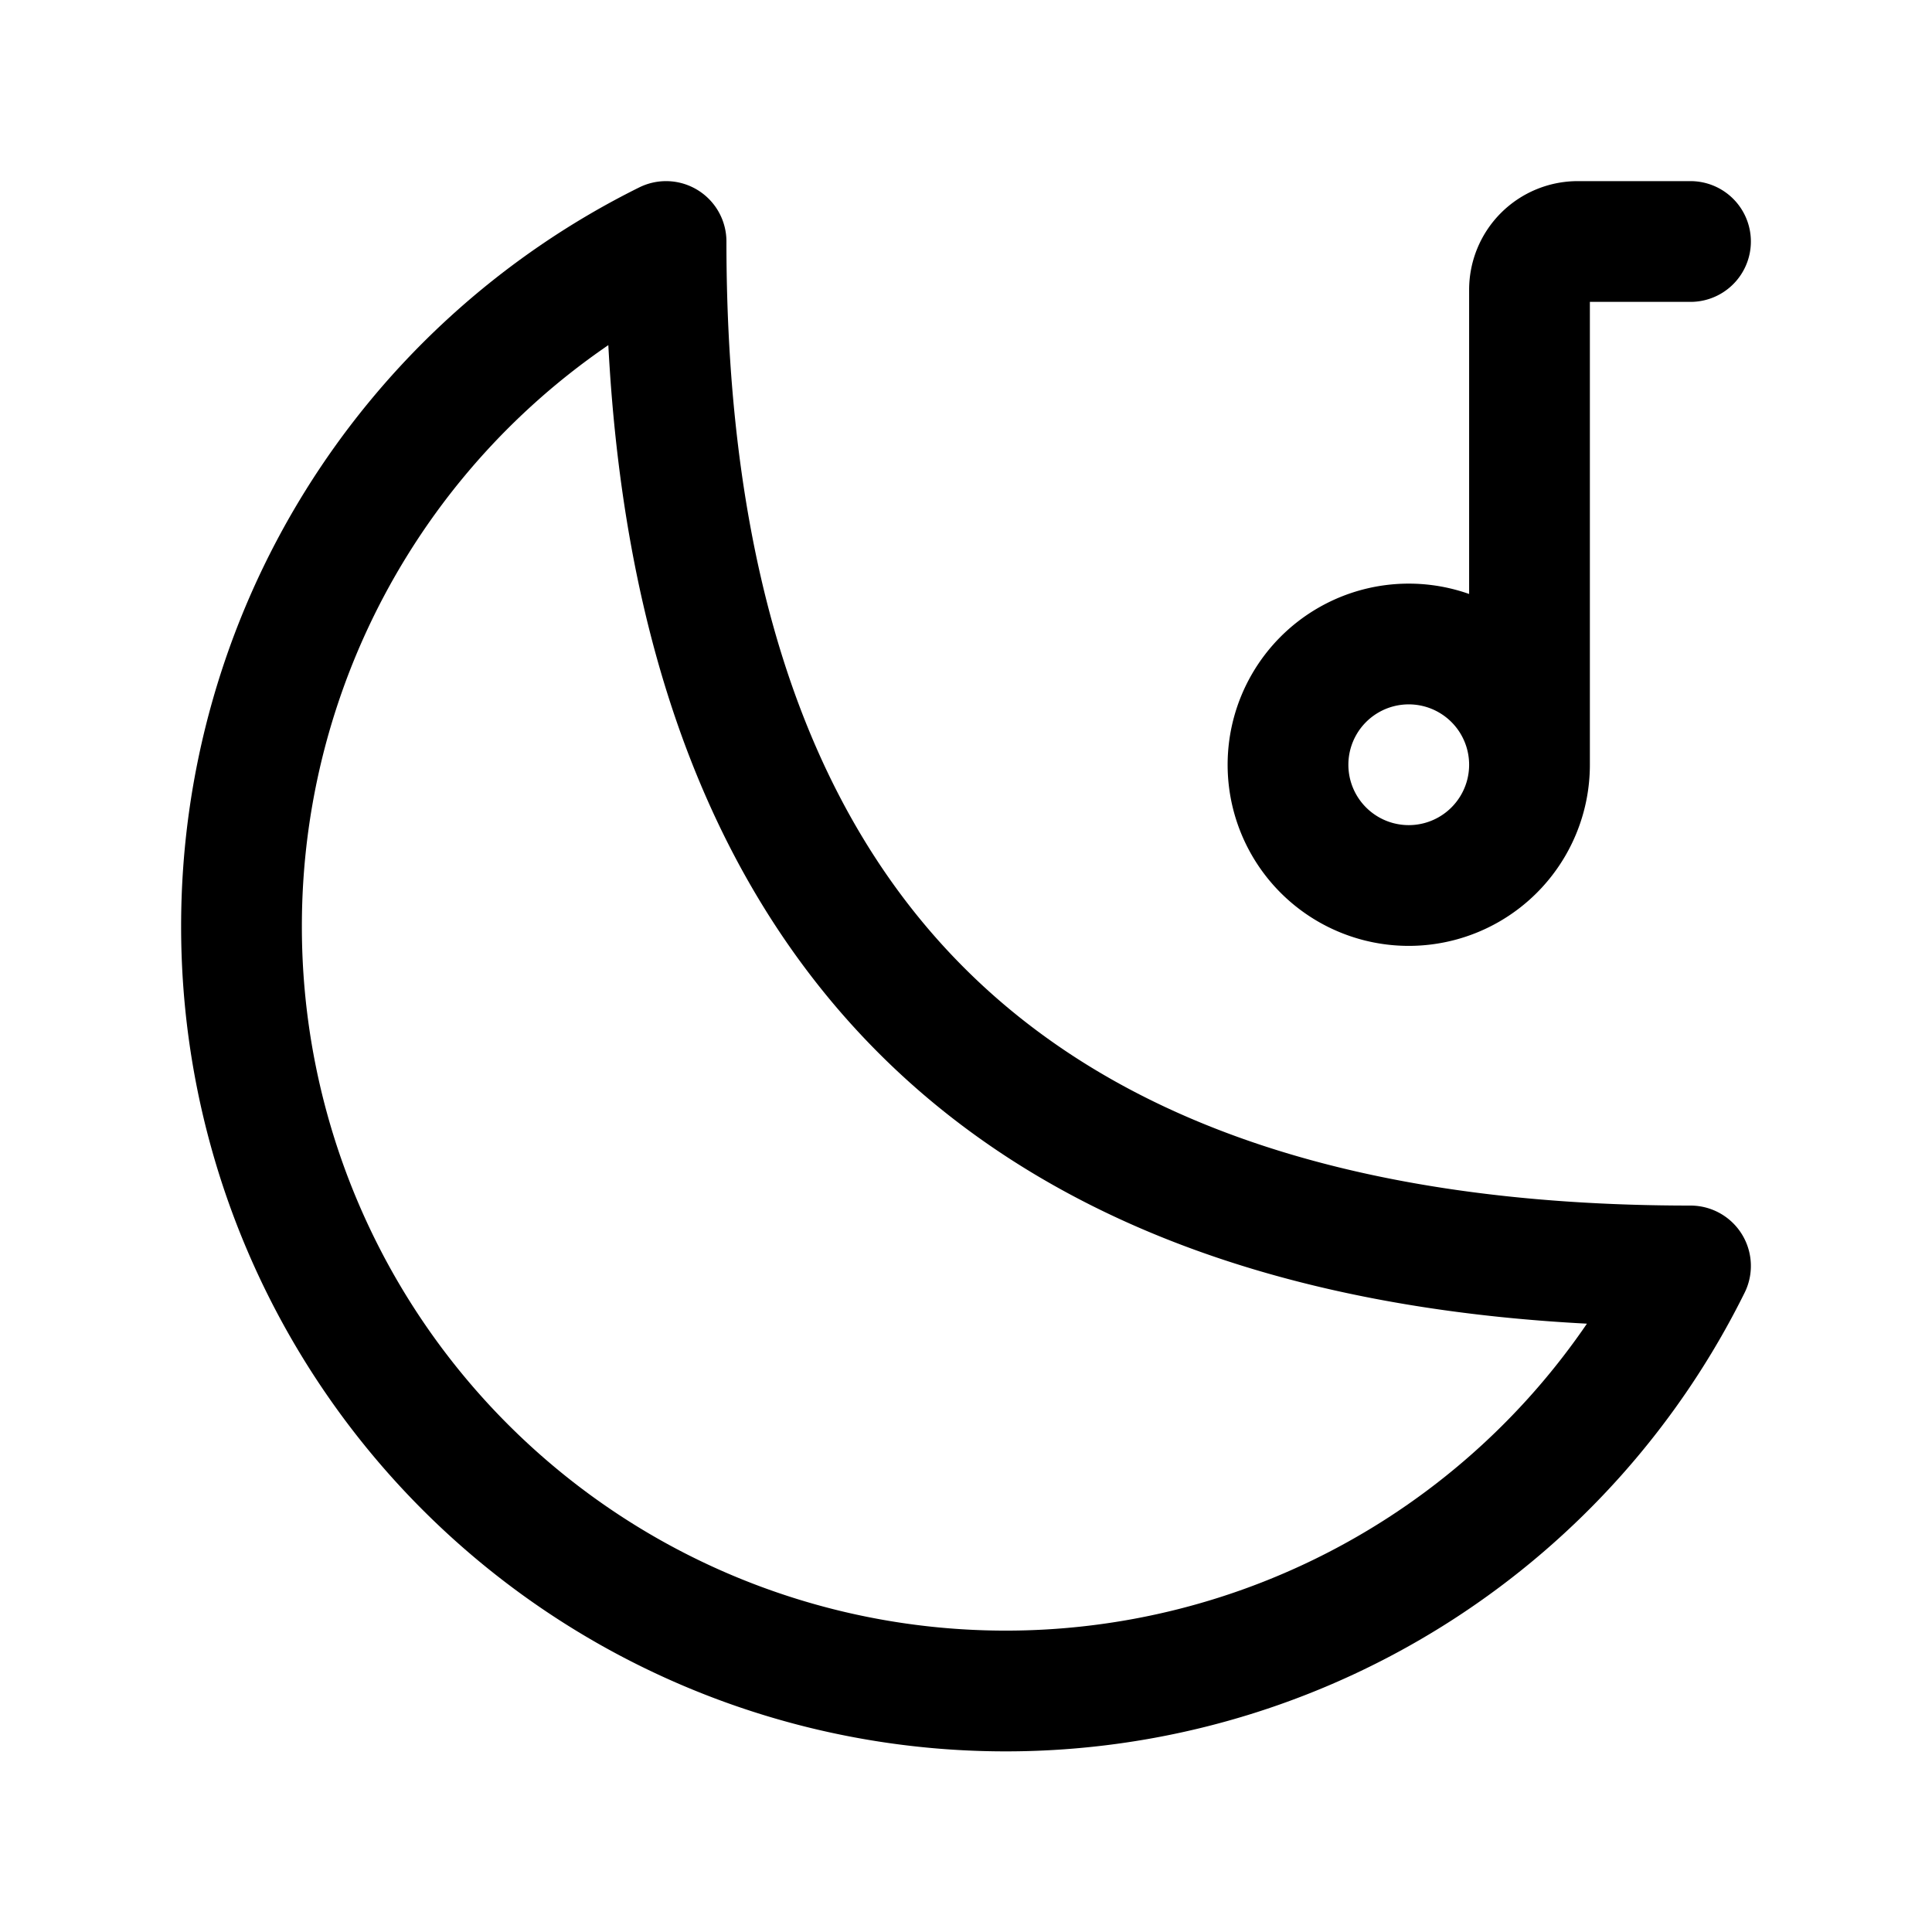 <?xml version="1.0" encoding="utf-8"?>
<!-- Generator: www.svgicons.com -->
<svg xmlns="http://www.w3.org/2000/svg" width="800" height="800" viewBox="0 0 24 24">
<g fill="none" stroke="currentColor" stroke-linecap="round" stroke-width="1.5"><path stroke-linejoin="round" d="M3 11.507a9.493 9.493 0 0 0 18 4.219c-8.507 0-12.726-4.22-12.726-12.726A9.49 9.49 0 0 0 3 11.507"/><path d="M19 9.5a1.5 1.5 0 1 1-3 0a1.5 1.5 0 0 1 3 0Zm0 0V3.6a.6.6 0 0 1 .6-.6H21"/></g>
</svg>